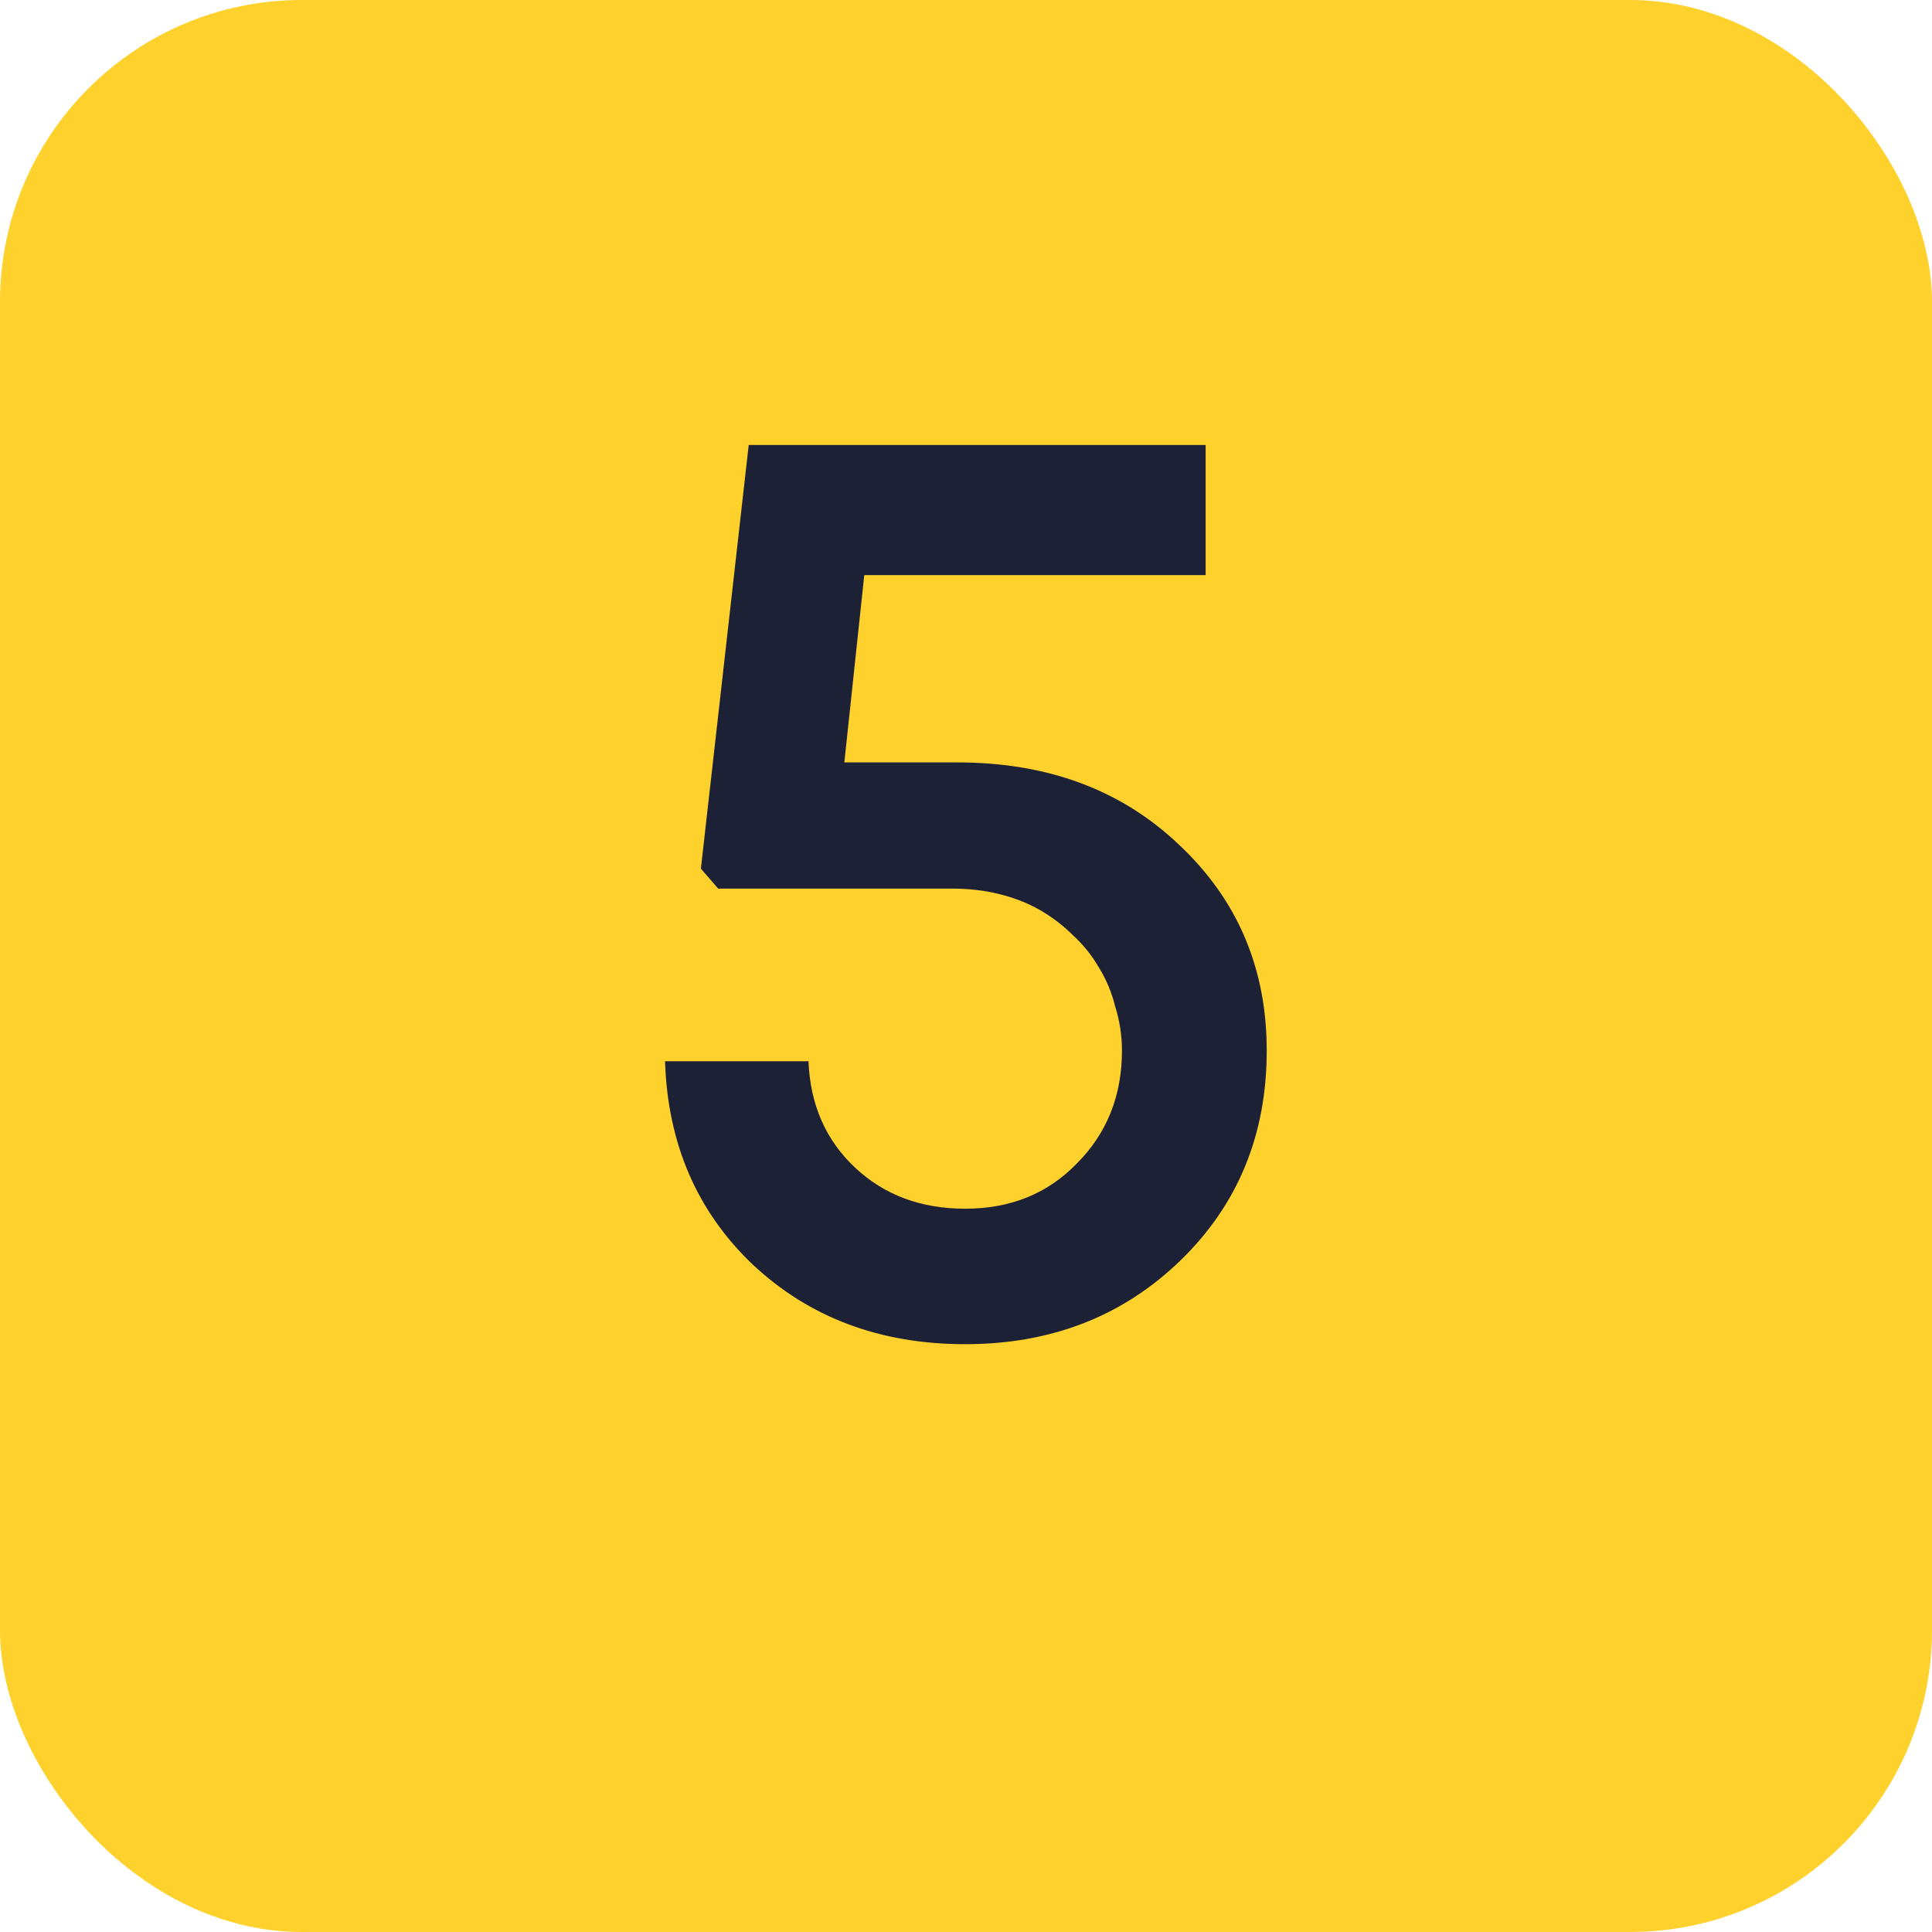 <?xml version="1.0" encoding="UTF-8"?> <svg xmlns="http://www.w3.org/2000/svg" width="32" height="32" viewBox="0 0 32 32" fill="none"><rect width="32" height="32" rx="5" fill="#FFD12D"></rect><path d="M15.855 12.628C17.351 12.628 18.575 13.083 19.529 13.992C20.497 14.901 20.981 16.038 20.981 17.402C20.981 18.795 20.504 19.954 19.551 20.878C18.597 21.802 17.409 22.264 15.987 22.264C14.579 22.264 13.405 21.824 12.467 20.944C11.543 20.064 11.059 18.942 11.015 17.578H13.391C13.42 18.297 13.677 18.883 14.161 19.338C14.645 19.793 15.253 20.02 15.987 20.02C16.735 20.02 17.351 19.771 17.835 19.272C18.333 18.773 18.583 18.15 18.583 17.402C18.583 17.153 18.546 16.911 18.473 16.676C18.414 16.441 18.326 16.229 18.209 16.038C18.091 15.833 17.945 15.649 17.769 15.488C17.607 15.327 17.424 15.187 17.219 15.07C17.013 14.953 16.786 14.865 16.537 14.806C16.302 14.747 16.045 14.718 15.767 14.718H11.895L11.609 14.388L12.401 7.37H19.969V9.526H14.315L13.985 12.628H15.855Z" fill="#1D2136"></path></svg> 